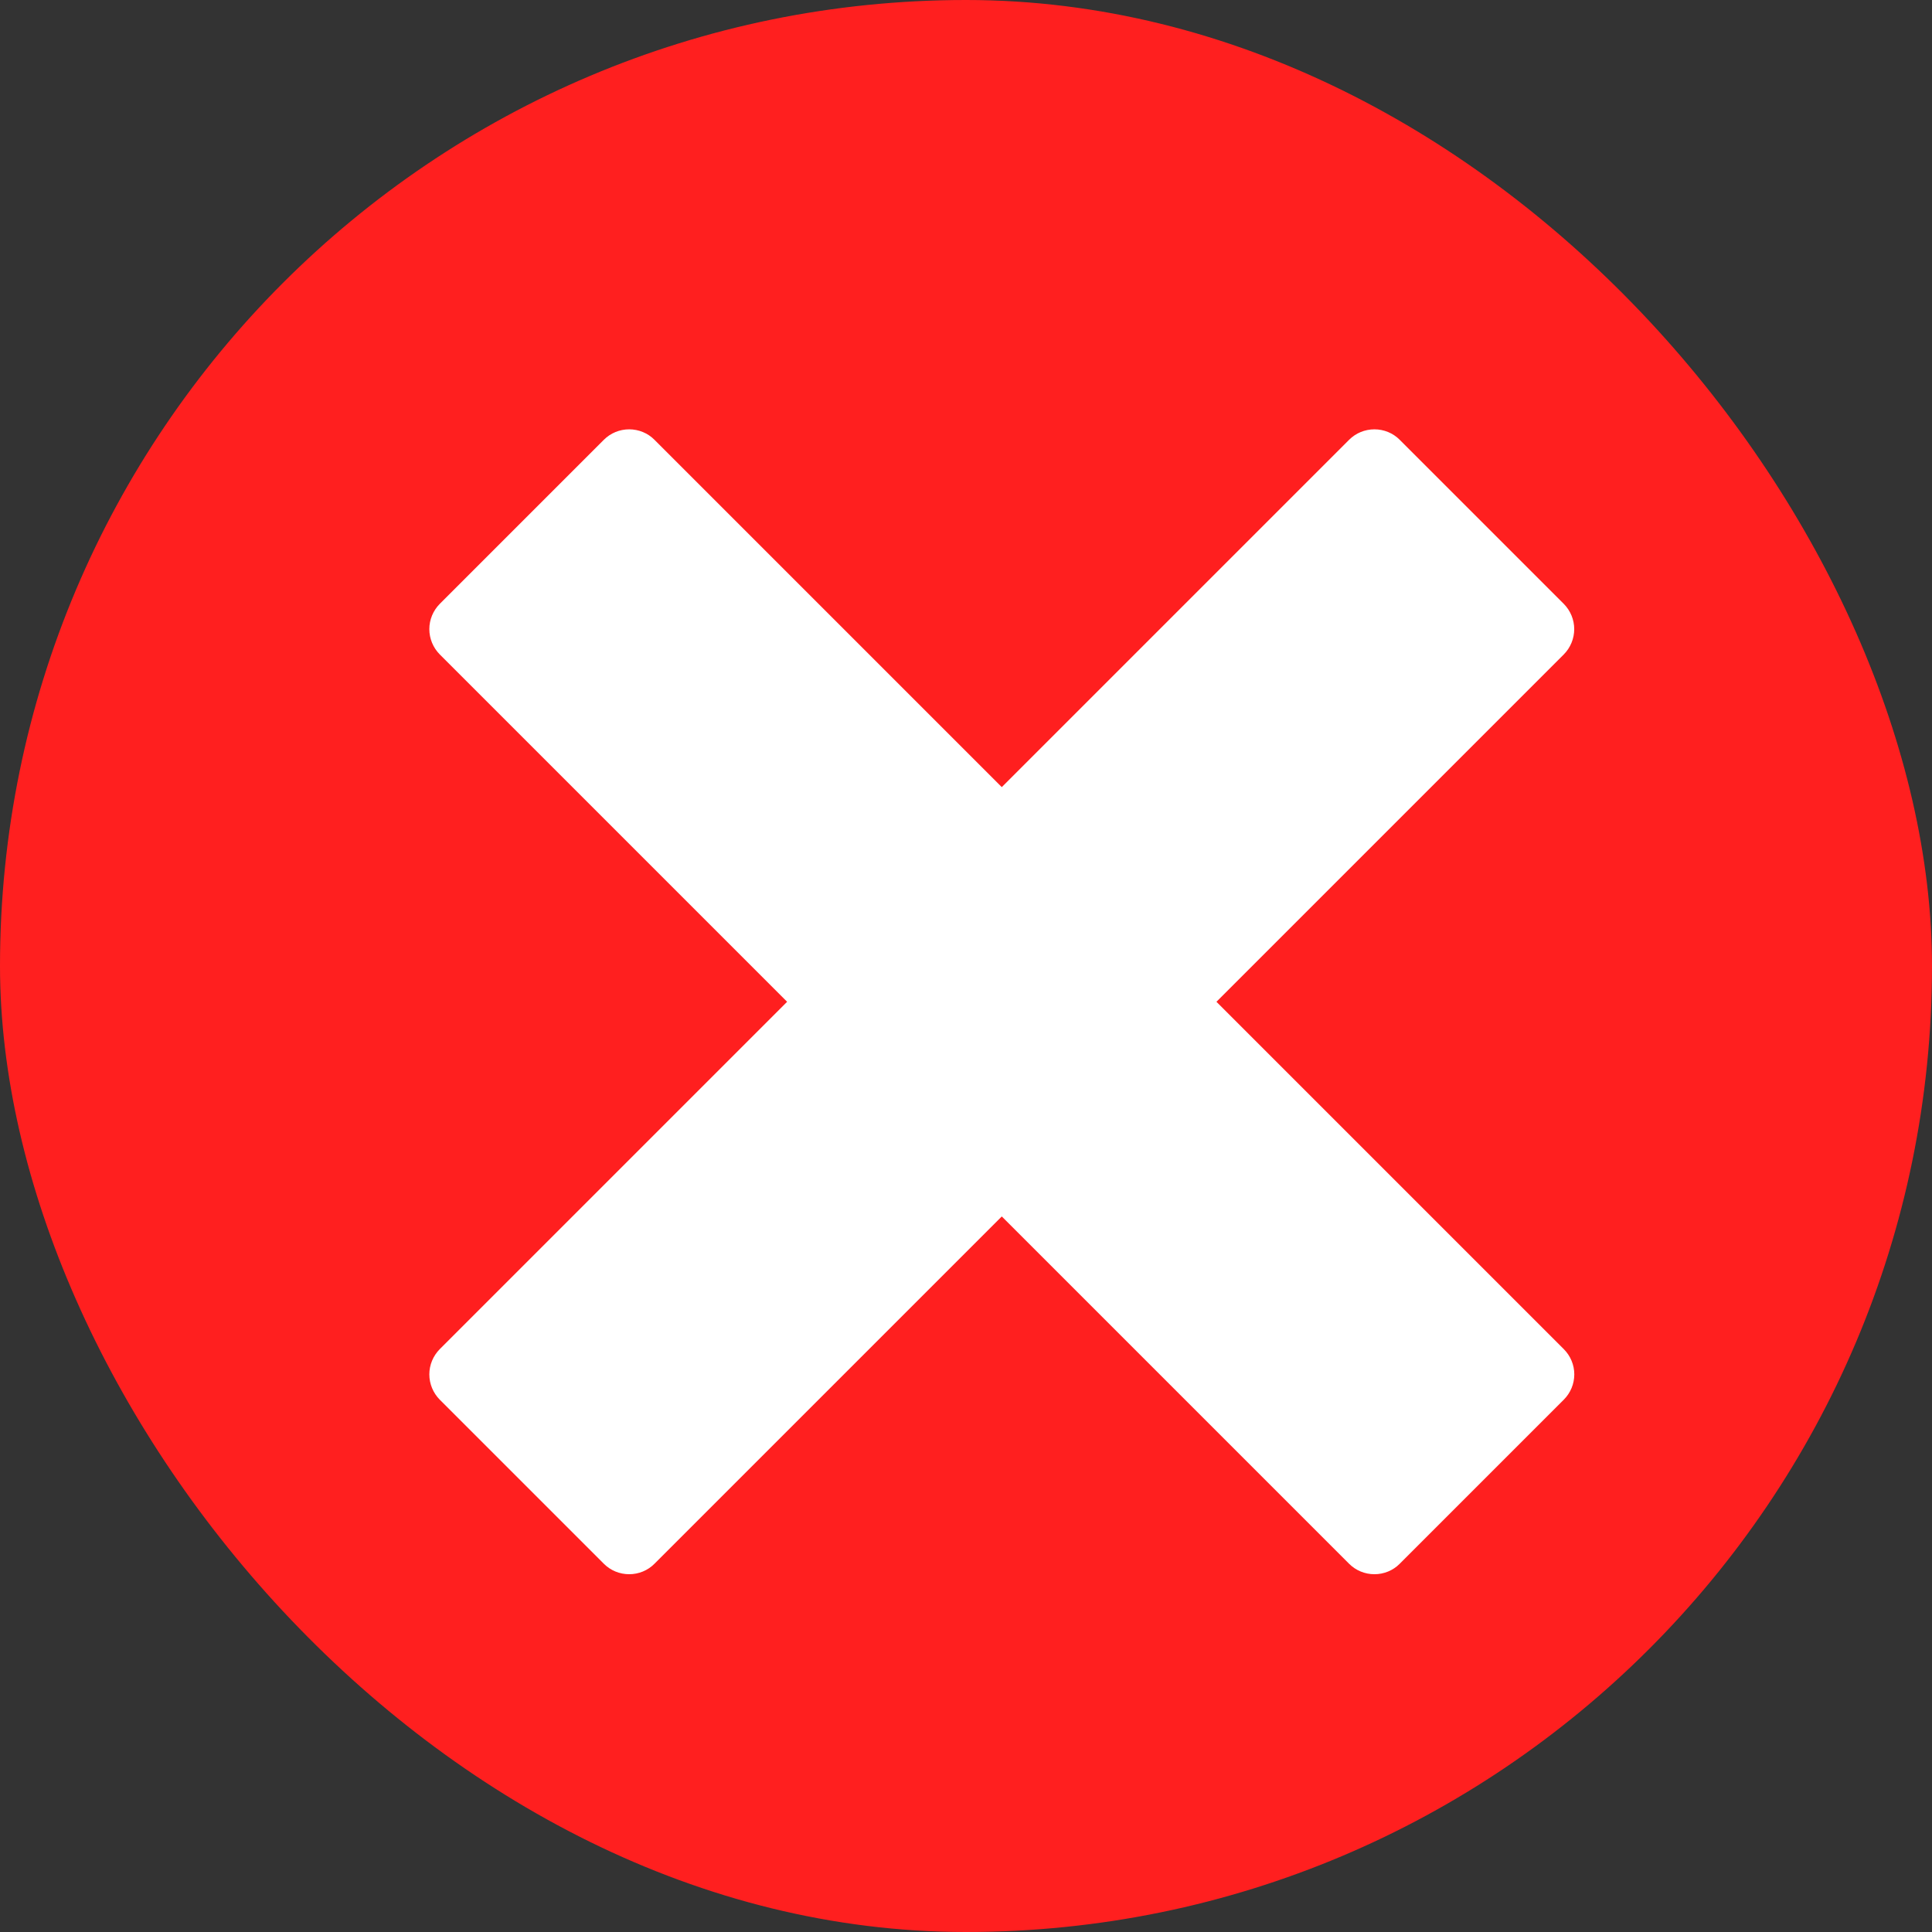 <svg xmlns="http://www.w3.org/2000/svg" width="27" height="27" viewBox="0 0 27 27" fill="none"><rect x="0" y="0" width="27" height="27" fill="#333333" stroke="none"/><rect width="27" height="27" rx="13.5" fill="#FF1F1F"></rect><g clip-path="url(#clip0_736_21129)"><path d="M21.854 18.854L17 14L21.854 9.146C21.947 9.052 22 8.925 22 8.792C22 8.66 21.947 8.533 21.854 8.439L19.561 6.146C19.468 6.052 19.34 6 19.208 6C19.075 6 18.948 6.052 18.854 6.146L14 11L9.146 6.146C9.053 6.052 8.925 6 8.793 6C8.66 6 8.533 6.052 8.439 6.146L6.146 8.439C6.053 8.533 6 8.66 6 8.792C6 8.925 6.053 9.052 6.146 9.146L11 14L6.146 18.854C6.053 18.948 6 19.075 6 19.207C6 19.34 6.053 19.467 6.146 19.561L8.439 21.854C8.533 21.948 8.66 22 8.793 22C8.925 22 9.053 21.948 9.146 21.854L14 17L18.854 21.854C18.948 21.948 19.075 22 19.208 22C19.34 22 19.468 21.948 19.561 21.854L21.854 19.561C21.948 19.467 22.001 19.34 22.001 19.207C22.001 19.075 21.948 18.948 21.854 18.854Z" fill="white"></path></g><defs><clipPath id="clip0_736_21129"><rect width="16" height="16" fill="white" transform="translate(6 6)"></rect></clipPath></defs></svg>
